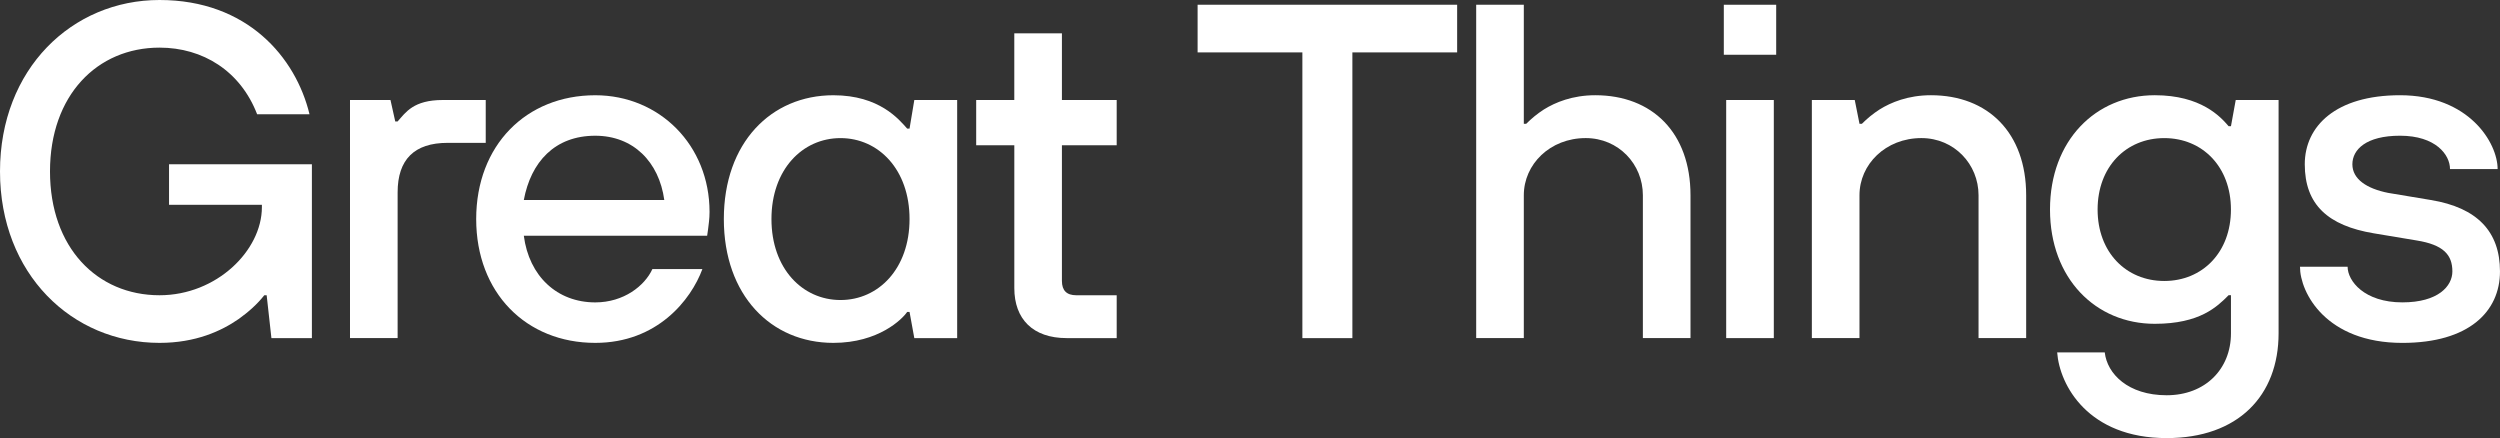 <?xml version="1.0" encoding="UTF-8"?><svg id="Layer_2" xmlns="http://www.w3.org/2000/svg" viewBox="0 0 1200 210.29"><rect x="0" y="0" width="1200" height="210.29" fill="#333333" stroke="none"/><defs><style>.cls-1{fill:#fff;stroke-width:0px;}</style></defs><g id="Layer_1-2"><path class="cls-1" d="m128,141.72h-1.14c-3.43,4.34-7.54,8-12.34,11.43-8.23,5.71-20.57,11.43-37.94,11.43C34.51,164.58,0,131.43,0,82.29S34.51,0,76.57,0s65.37,27.43,72,54.86h-25.14c-8-20.8-26.06-32-46.86-32-29.94,0-52.57,22.86-52.57,59.43s22.63,59.43,52.57,59.43c27.43,0,49.14-21.49,49.14-42.29v-1.14h-44.57v-19.43h68.57v83.43h-19.43l-2.28-20.57Z"/><path class="cls-1" d="m168,48h19.43l2.29,10.29h1.14c3.89-4.34,7.54-10.29,21.72-10.29h20.57v20.57h-18.29c-16,0-24,8-24,23.77v69.94h-22.86V48Z"/><path class="cls-1" d="m337.15,129.15c-5.49,14.86-21.72,35.43-51.43,35.43-33.14,0-57.15-24-57.15-59.43s24-59.43,57.15-59.43c30.86,0,54.86,24,54.86,56,0,3.43-.46,6.17-.69,8.23l-.46,3.2h-88c2.51,19.43,16,32,34.29,32,13.72,0,23.77-8,27.43-16h24Zm-18.29-33.14c-2.51-18.29-14.86-30.86-33.14-30.86-19.43,0-30.86,12.57-34.29,30.86h67.43Z"/><path class="cls-1" d="m436.58,149.72h-1.14c-2.29,3.43-13.72,14.86-35.43,14.86-29.94,0-52.57-22.86-52.57-59.43s22.63-59.43,52.57-59.43c22.17,0,31.54,11.66,35.43,16h1.14l2.29-13.71h20.57v114.29h-20.57l-2.29-12.57Zm0-44.57c0-23.77-14.86-38.86-33.14-38.86s-33.14,15.09-33.14,38.86,14.86,38.86,33.14,38.86,33.14-15.09,33.14-38.86Z"/><path class="cls-1" d="m486.86,69.72h-18.29v-21.72h18.29V16h22.86v32h26.29v21.72h-26.29v65.14c0,4.57,2.28,6.86,6.86,6.86h19.43v20.57h-24c-16.23,0-25.14-9.14-25.14-24v-68.57Z"/><path class="cls-1" d="m625.14,25.14h-50.29V2.28h124.58v22.86h-50.29v137.15h-24V25.14Z"/><path class="cls-1" d="m708.57,2.28h22.86v57.15h1.14c2.51-2.51,5.26-4.8,8.46-6.86,5.49-3.43,13.72-6.86,24.69-6.86,27.43,0,45.72,18.06,45.72,48v68.57h-22.86v-68.57c0-14.86-11.66-27.43-27.43-27.43-17.14,0-29.72,12.57-29.72,27.43v68.57h-22.86V2.28Z"/><path class="cls-1" d="m827.43,2.28h25.14v24h-25.14V2.28Zm1.14,45.72h22.86v114.29h-22.86V48Z"/><path class="cls-1" d="m869.71,48h20.57l2.28,11.43h1.14c2.51-2.51,5.26-4.8,8.46-6.86,5.49-3.43,13.72-6.86,24.69-6.86,27.43,0,45.71,18.06,45.71,48v68.57h-22.86v-68.57c0-14.86-11.66-27.43-27.43-27.43-17.14,0-29.72,12.57-29.72,27.43v68.57h-22.86V48Z"/><path class="cls-1" d="m1010.28,169.15c1.14,10.29,11.2,20.57,29.72,20.57s30.86-12.57,30.86-29.72v-18.29h-1.14c-5.49,5.49-13.72,13.72-35.43,13.72-28.34,0-50.29-21.72-50.29-54.86s21.94-54.86,50.29-54.86c22.17,0,31.54,10.29,35.43,14.86h1.14l2.29-12.57h20.57v112c0,29.94-19.43,50.29-53.71,50.29-37.72,0-51.43-25.37-52.57-41.14h22.86Zm60.57-68.57c0-20.57-13.72-34.29-32-34.29s-32,13.72-32,34.29,13.71,34.29,32,34.29,32-13.71,32-34.29Z"/><path class="cls-1" d="m1126.85,128c0,6.86,8,17.14,26.29,17.14,17.14,0,24-7.77,24-14.86,0-8-4.34-12.8-17.14-14.86l-20.57-3.43c-21.94-3.66-33.14-13.72-33.14-33.14,0-18.29,14.86-33.14,45.71-33.14,33.14,0,46.86,22.86,46.86,35.43h-22.86c0-6.86-6.86-16-24-16-16.23,0-22.86,6.63-22.86,13.72s6.86,11.66,17.14,13.72l20.57,3.43c22.17,3.66,33.14,15.09,33.14,34.29s-14.86,34.29-46.86,34.29c-36.57,0-49.14-24-49.14-36.57h22.86Z"/></g></svg>